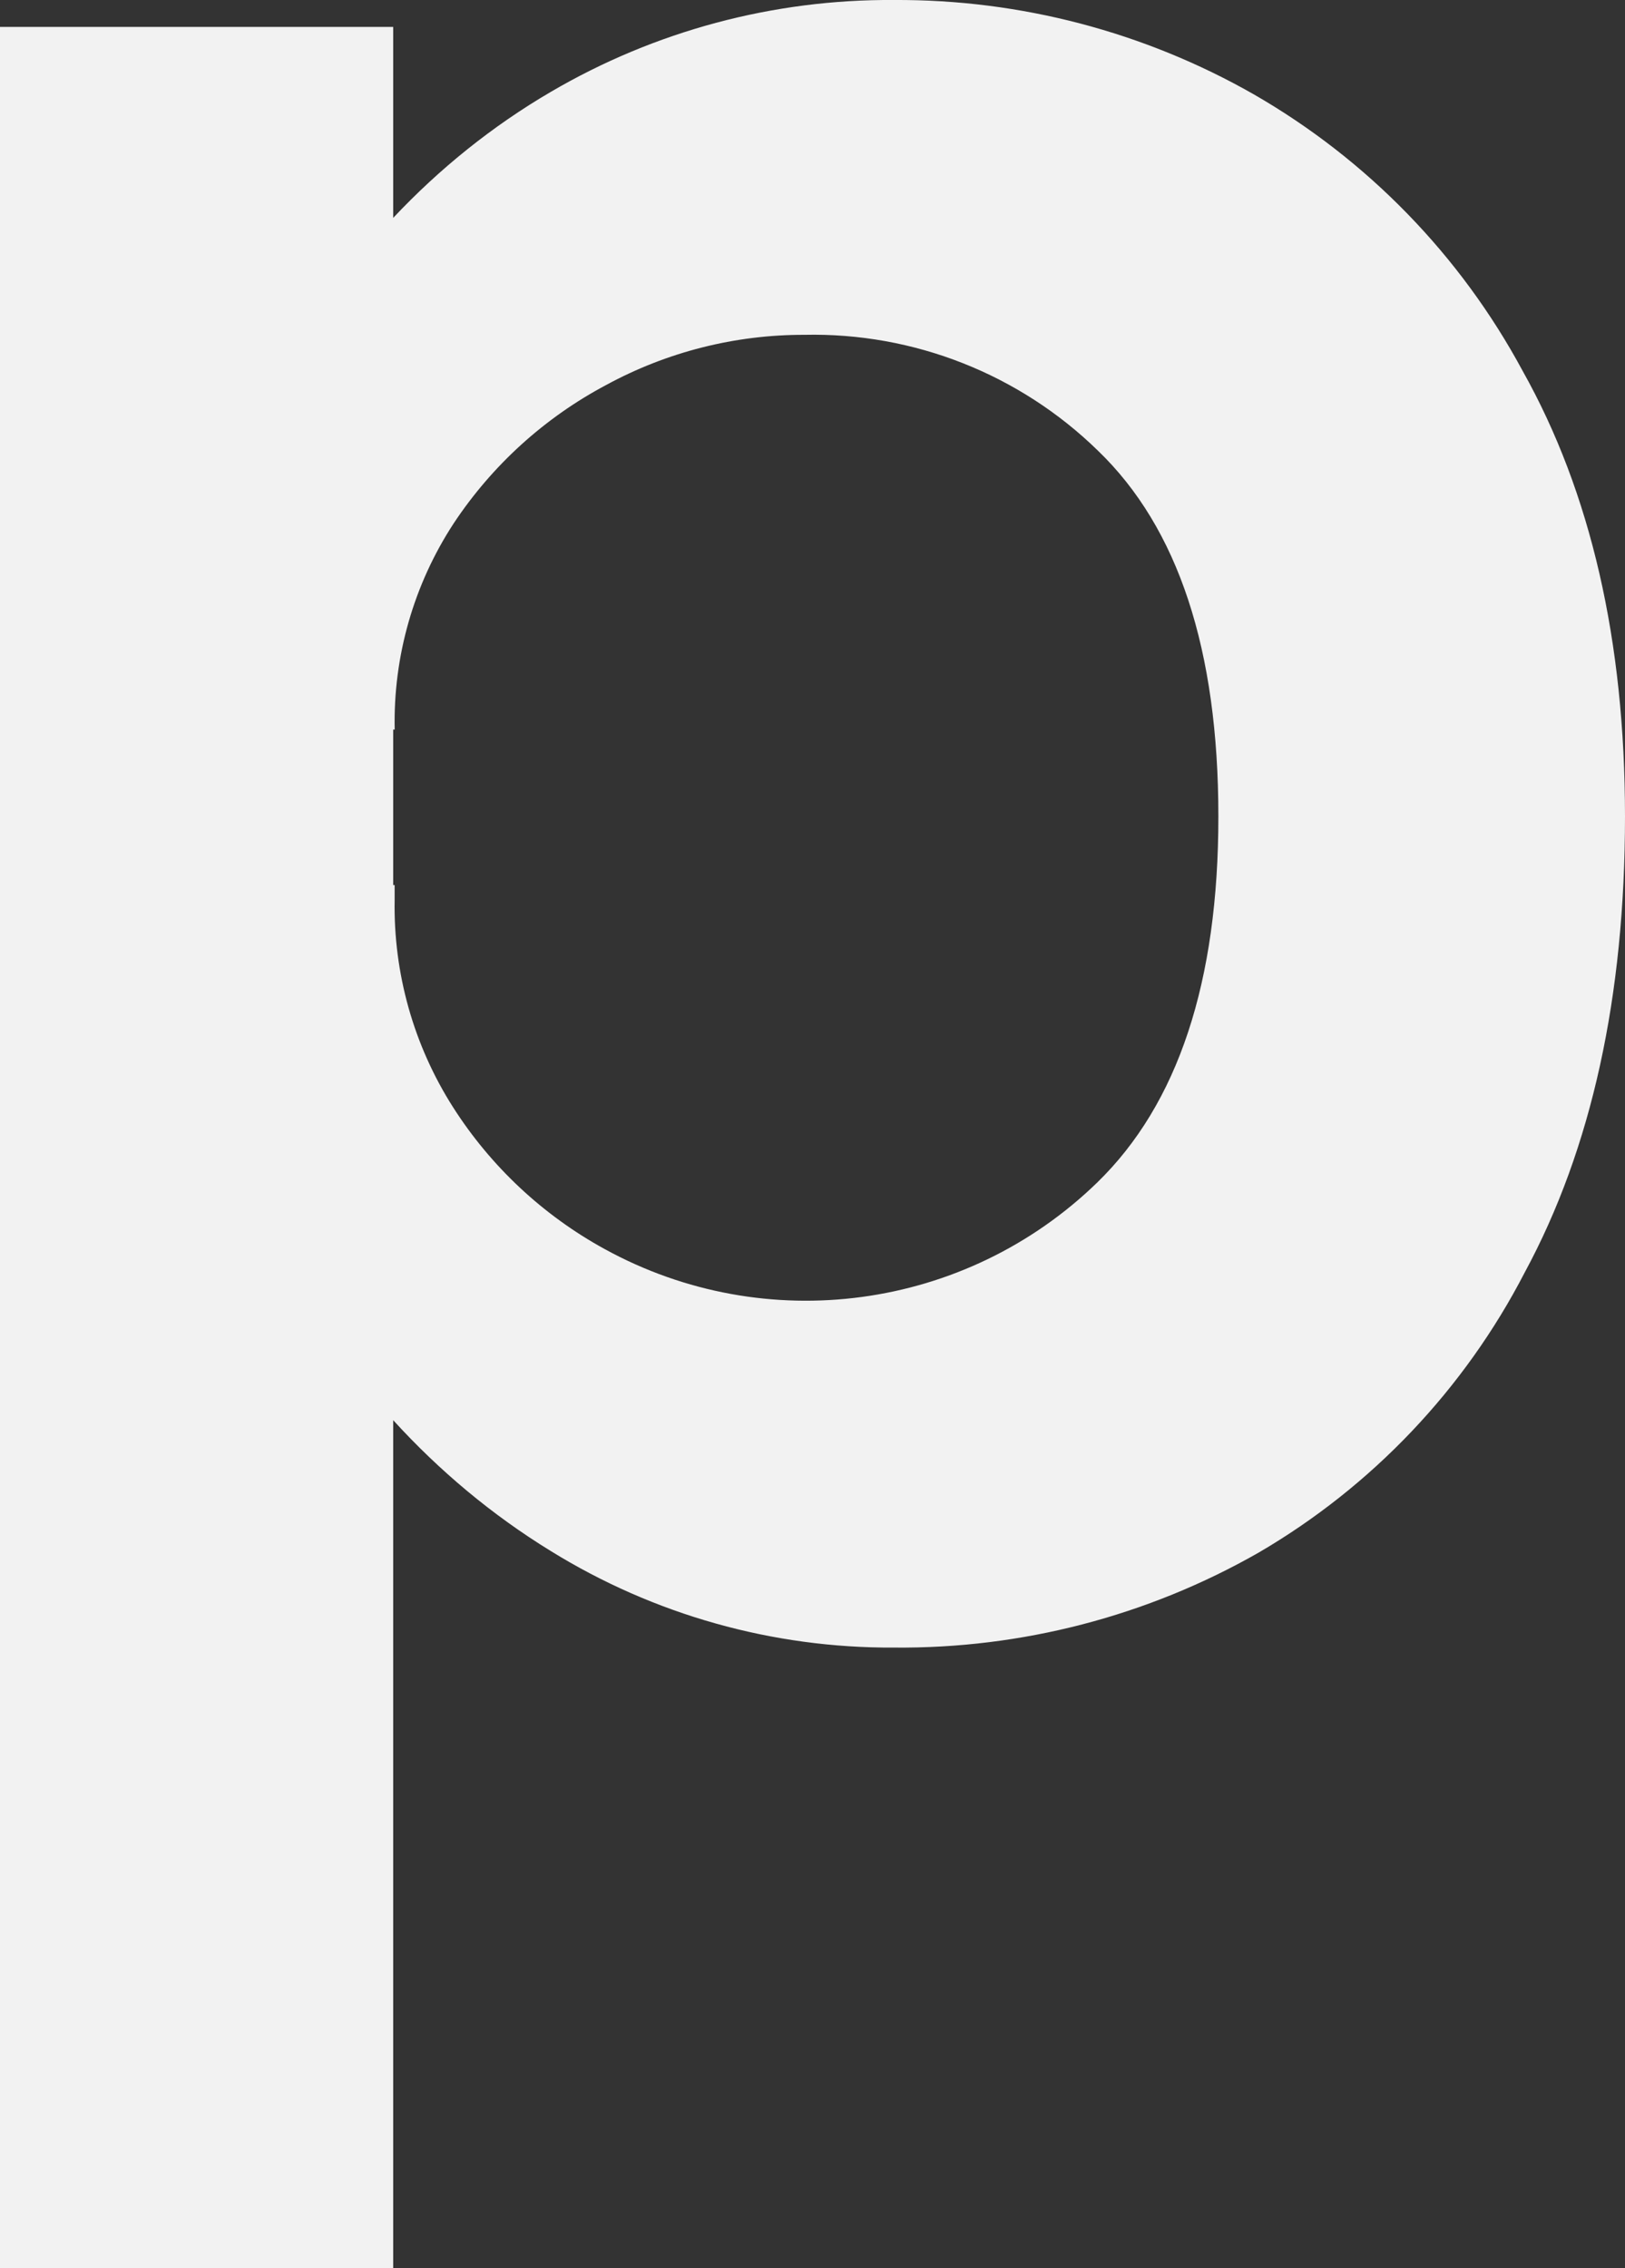 <svg xmlns="http://www.w3.org/2000/svg" width="94.622" height="132.059" viewBox="0 0 94.622 132.059"><rect x="0" y="0" width="94.622" height="132.059" fill="#333333" stroke="none"/><g id="a" data-name="Livello 1"></g><g id="b" data-name="Livello 2"><g id="c" data-name="Livello 1"><path d="M88.658,21.589c-3.621-6.722-9.048-12.3-15.668-16.105C66.614,1.851,59.394-.04,52.055,0c-7.02-.048-13.923,1.8-19.98,5.348-3.415,1.996-6.493,4.48-9.18,7.338V1.566H0V132.059H22.895v-49.369c2.681,2.944,5.759,5.522,9.18,7.621,6.001,3.711,12.925,5.658,19.98,5.619h-.005c7.444,.07,14.772-1.837,21.237-5.528,6.611-3.859,11.987-9.52,15.5-16.321,3.89-7.198,5.835-16.049,5.835-26.554-.002-10.213-1.99-18.859-5.964-25.938Zm-24.768,47.263c-7.671,7.452-19.307,9.024-28.68,3.875-3.594-1.969-6.633-4.812-8.835-8.268-2.291-3.599-3.471-7.793-3.395-12.058v-.869l-.085,.002v-9.056l.088,.004c-.093-4.26,1.105-8.448,3.438-12.014,2.242-3.382,5.294-6.151,8.878-8.053,3.539-1.924,7.505-2.928,11.534-2.92,6.375-.14,12.538,2.291,17.1,6.746,4.674,4.5,7.011,11.596,7.011,21.287,.005,9.638-2.347,16.746-7.054,21.324Z" fill="#f2f2f2"></path></g></g></svg>